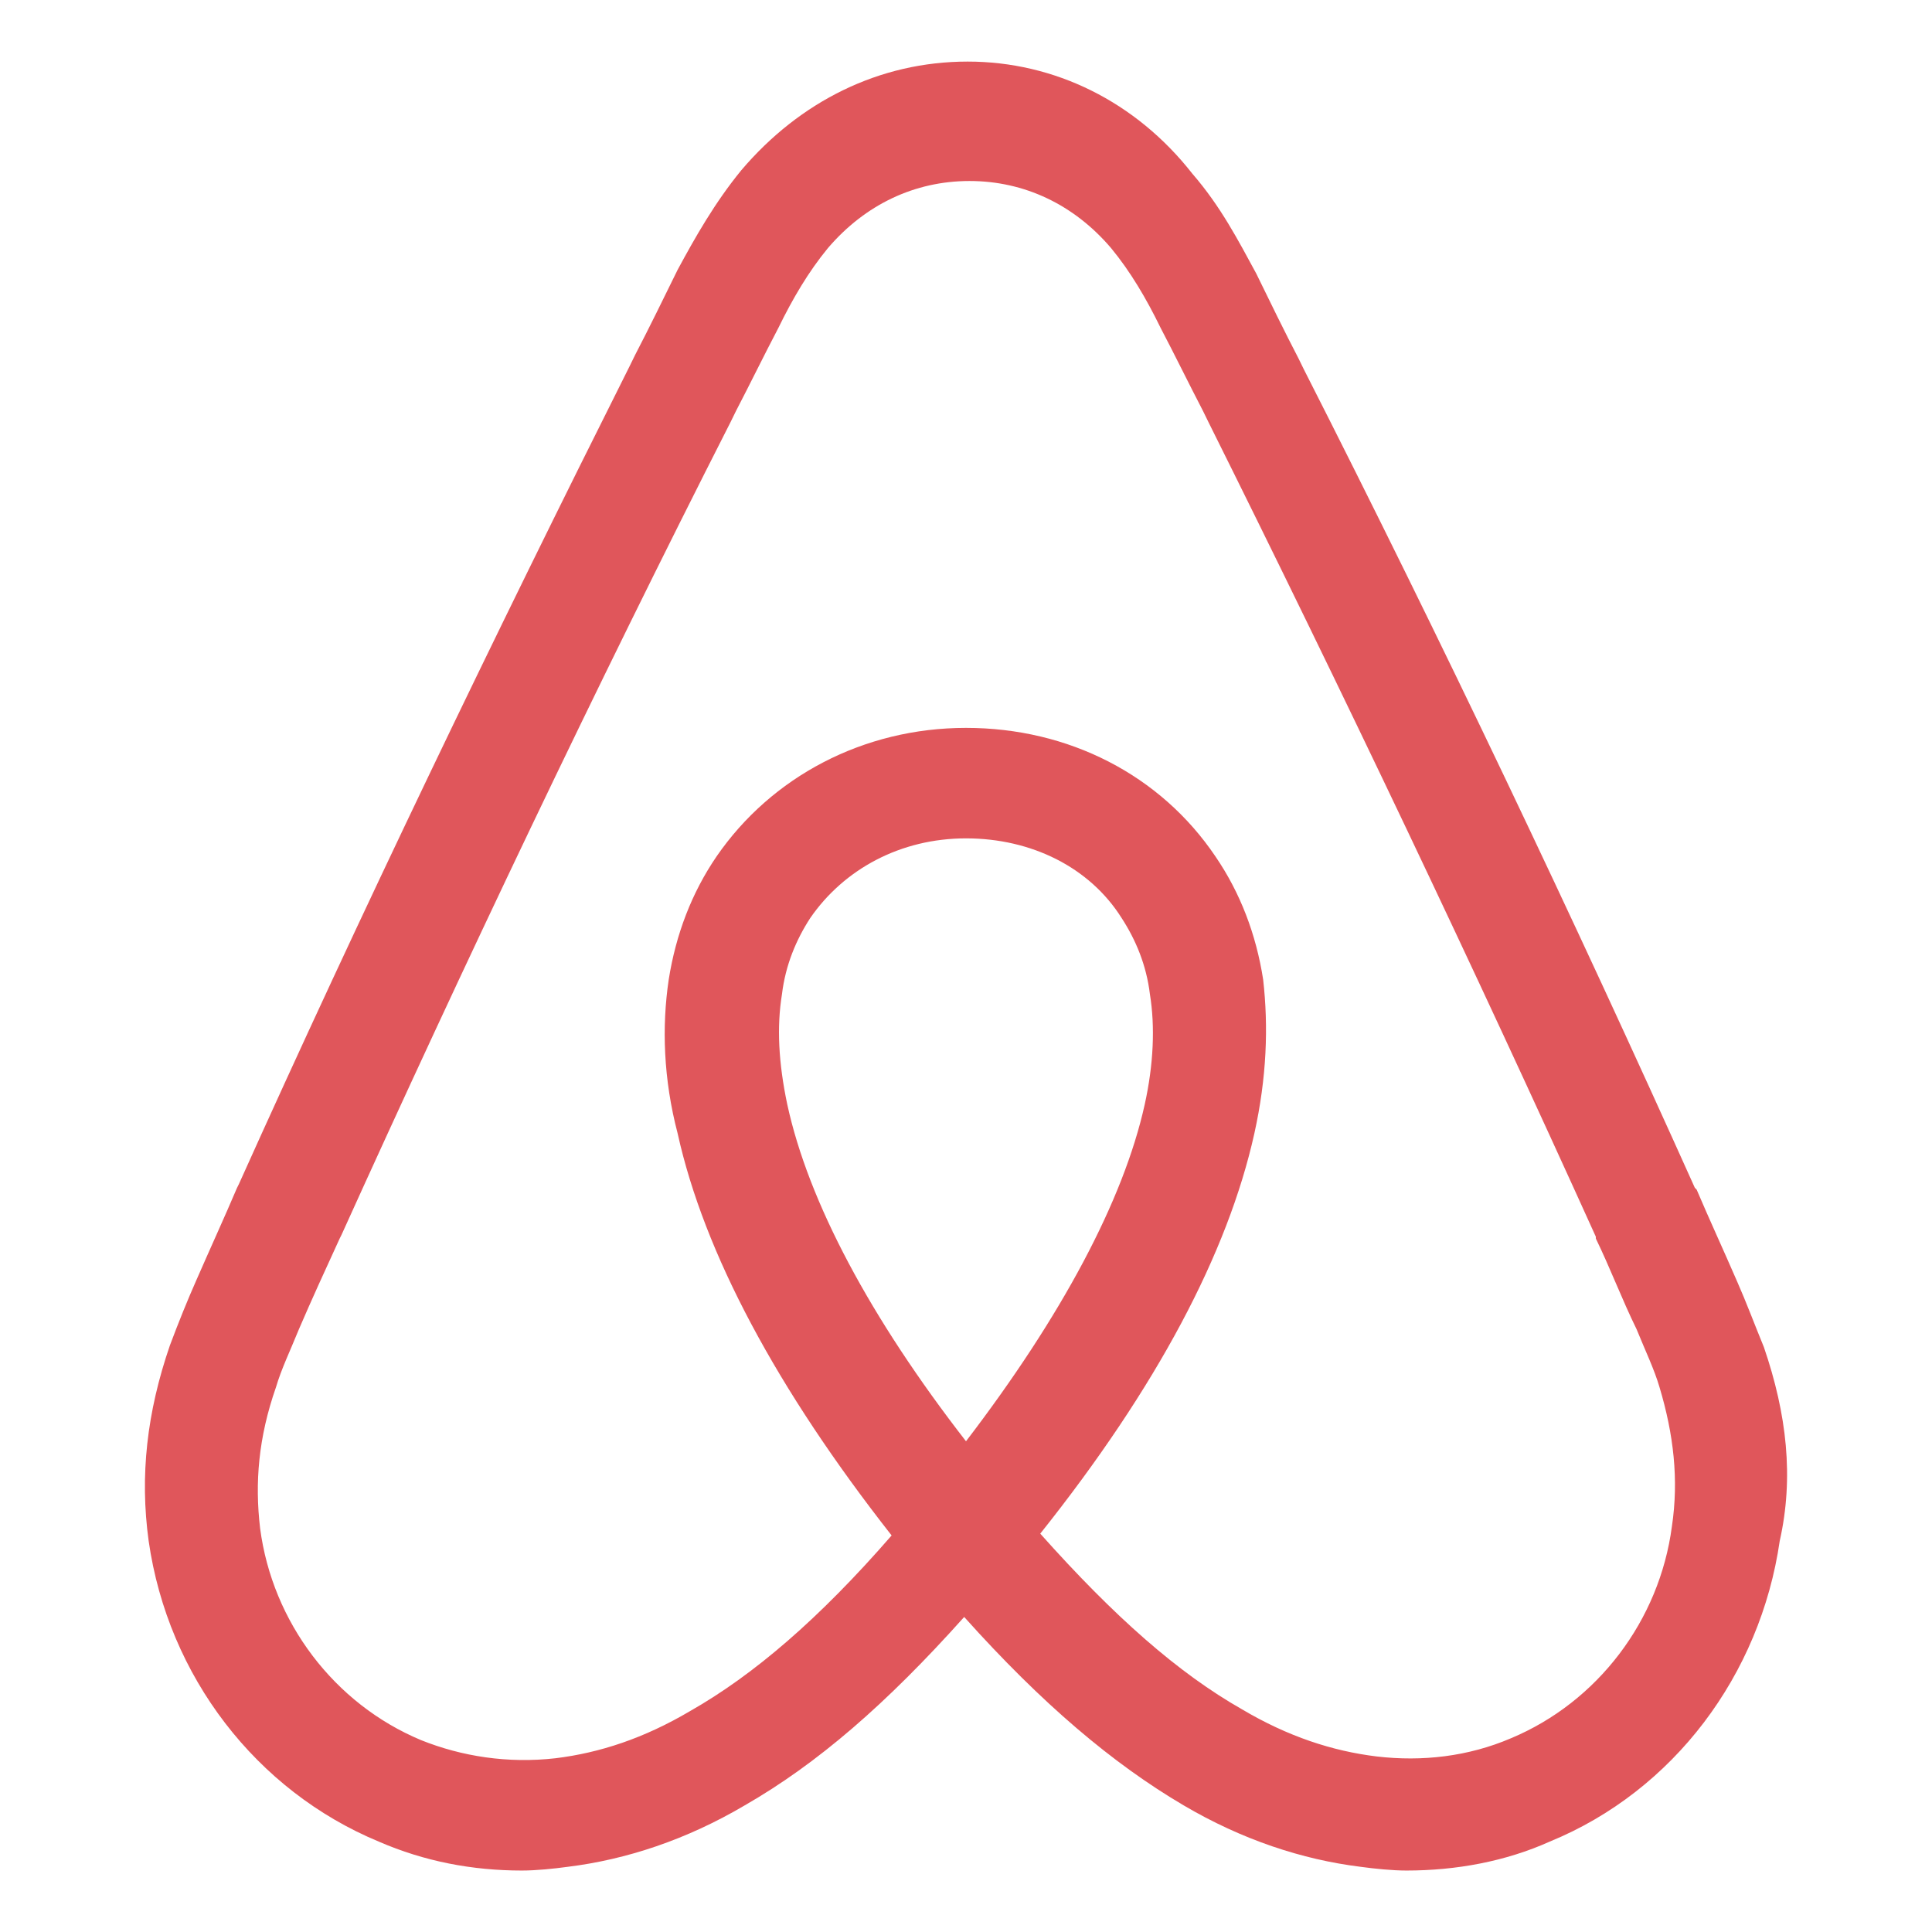 <svg width="16" height="16" viewBox="0 0 16 16" fill="none" xmlns="http://www.w3.org/2000/svg">
<path d="M13.846 12.641C13.743 13.421 13.23 14.096 12.512 14.396C12.161 14.546 11.78 14.591 11.399 14.546C11.033 14.501 10.666 14.381 10.286 14.156C9.758 13.856 9.23 13.391 8.615 12.701C9.582 11.487 10.168 10.377 10.388 9.387C10.491 8.922 10.505 8.503 10.461 8.113C10.403 7.738 10.271 7.393 10.066 7.093C9.611 6.418 8.85 6.028 8 6.028C7.15 6.028 6.388 6.433 5.934 7.093C5.729 7.393 5.597 7.738 5.538 8.113C5.48 8.503 5.494 8.937 5.612 9.387C5.831 10.377 6.432 11.502 7.384 12.716C6.784 13.406 6.242 13.871 5.714 14.171C5.333 14.396 4.967 14.516 4.601 14.561C4.205 14.606 3.824 14.546 3.487 14.411C2.769 14.111 2.256 13.436 2.154 12.656C2.11 12.281 2.139 11.907 2.286 11.487C2.33 11.337 2.403 11.187 2.476 11.007C2.579 10.767 2.696 10.512 2.813 10.257L2.828 10.227C3.839 7.993 4.923 5.713 6.051 3.494L6.095 3.404C6.212 3.179 6.329 2.939 6.447 2.714C6.564 2.474 6.696 2.249 6.857 2.054C7.165 1.694 7.575 1.499 8.029 1.499C8.483 1.499 8.894 1.694 9.201 2.054C9.362 2.249 9.494 2.474 9.611 2.714C9.729 2.939 9.846 3.179 9.963 3.404L10.007 3.494C11.12 5.728 12.205 8.008 13.216 10.242V10.257C13.333 10.497 13.435 10.767 13.553 11.007C13.626 11.187 13.699 11.337 13.743 11.487C13.86 11.877 13.904 12.252 13.846 12.641ZM8 11.936C7.209 10.917 6.696 9.957 6.52 9.147C6.447 8.802 6.432 8.503 6.476 8.233C6.505 7.993 6.593 7.783 6.71 7.603C6.989 7.198 7.458 6.943 8 6.943C8.542 6.943 9.025 7.183 9.289 7.603C9.406 7.783 9.494 7.993 9.523 8.233C9.567 8.503 9.553 8.817 9.48 9.147C9.304 9.942 8.791 10.902 8 11.936ZM14.608 11.157C14.534 10.977 14.461 10.782 14.388 10.617C14.271 10.347 14.153 10.092 14.051 9.852L14.036 9.837C13.025 7.588 11.941 5.308 10.798 3.059L10.754 2.969C10.637 2.744 10.52 2.504 10.403 2.264C10.256 1.994 10.11 1.71 9.875 1.439C9.406 0.84 8.732 0.51 8.014 0.51C7.282 0.51 6.623 0.84 6.139 1.41C5.919 1.679 5.758 1.964 5.612 2.234C5.494 2.474 5.377 2.714 5.26 2.939L5.216 3.029C4.088 5.278 2.989 7.558 1.978 9.807L1.963 9.837C1.861 10.077 1.744 10.332 1.626 10.602C1.553 10.767 1.48 10.947 1.407 11.142C1.216 11.697 1.157 12.222 1.231 12.761C1.392 13.886 2.125 14.831 3.136 15.251C3.516 15.416 3.912 15.491 4.322 15.491C4.44 15.491 4.586 15.476 4.703 15.46C5.187 15.4 5.685 15.236 6.168 14.951C6.769 14.606 7.341 14.111 7.985 13.391C8.63 14.111 9.216 14.606 9.802 14.951C10.286 15.236 10.784 15.4 11.267 15.46C11.384 15.476 11.531 15.491 11.648 15.491C12.058 15.491 12.468 15.416 12.835 15.251C13.86 14.831 14.578 13.871 14.739 12.761C14.857 12.236 14.798 11.712 14.608 11.157Z" fill="#E0565B"/>
</svg>
